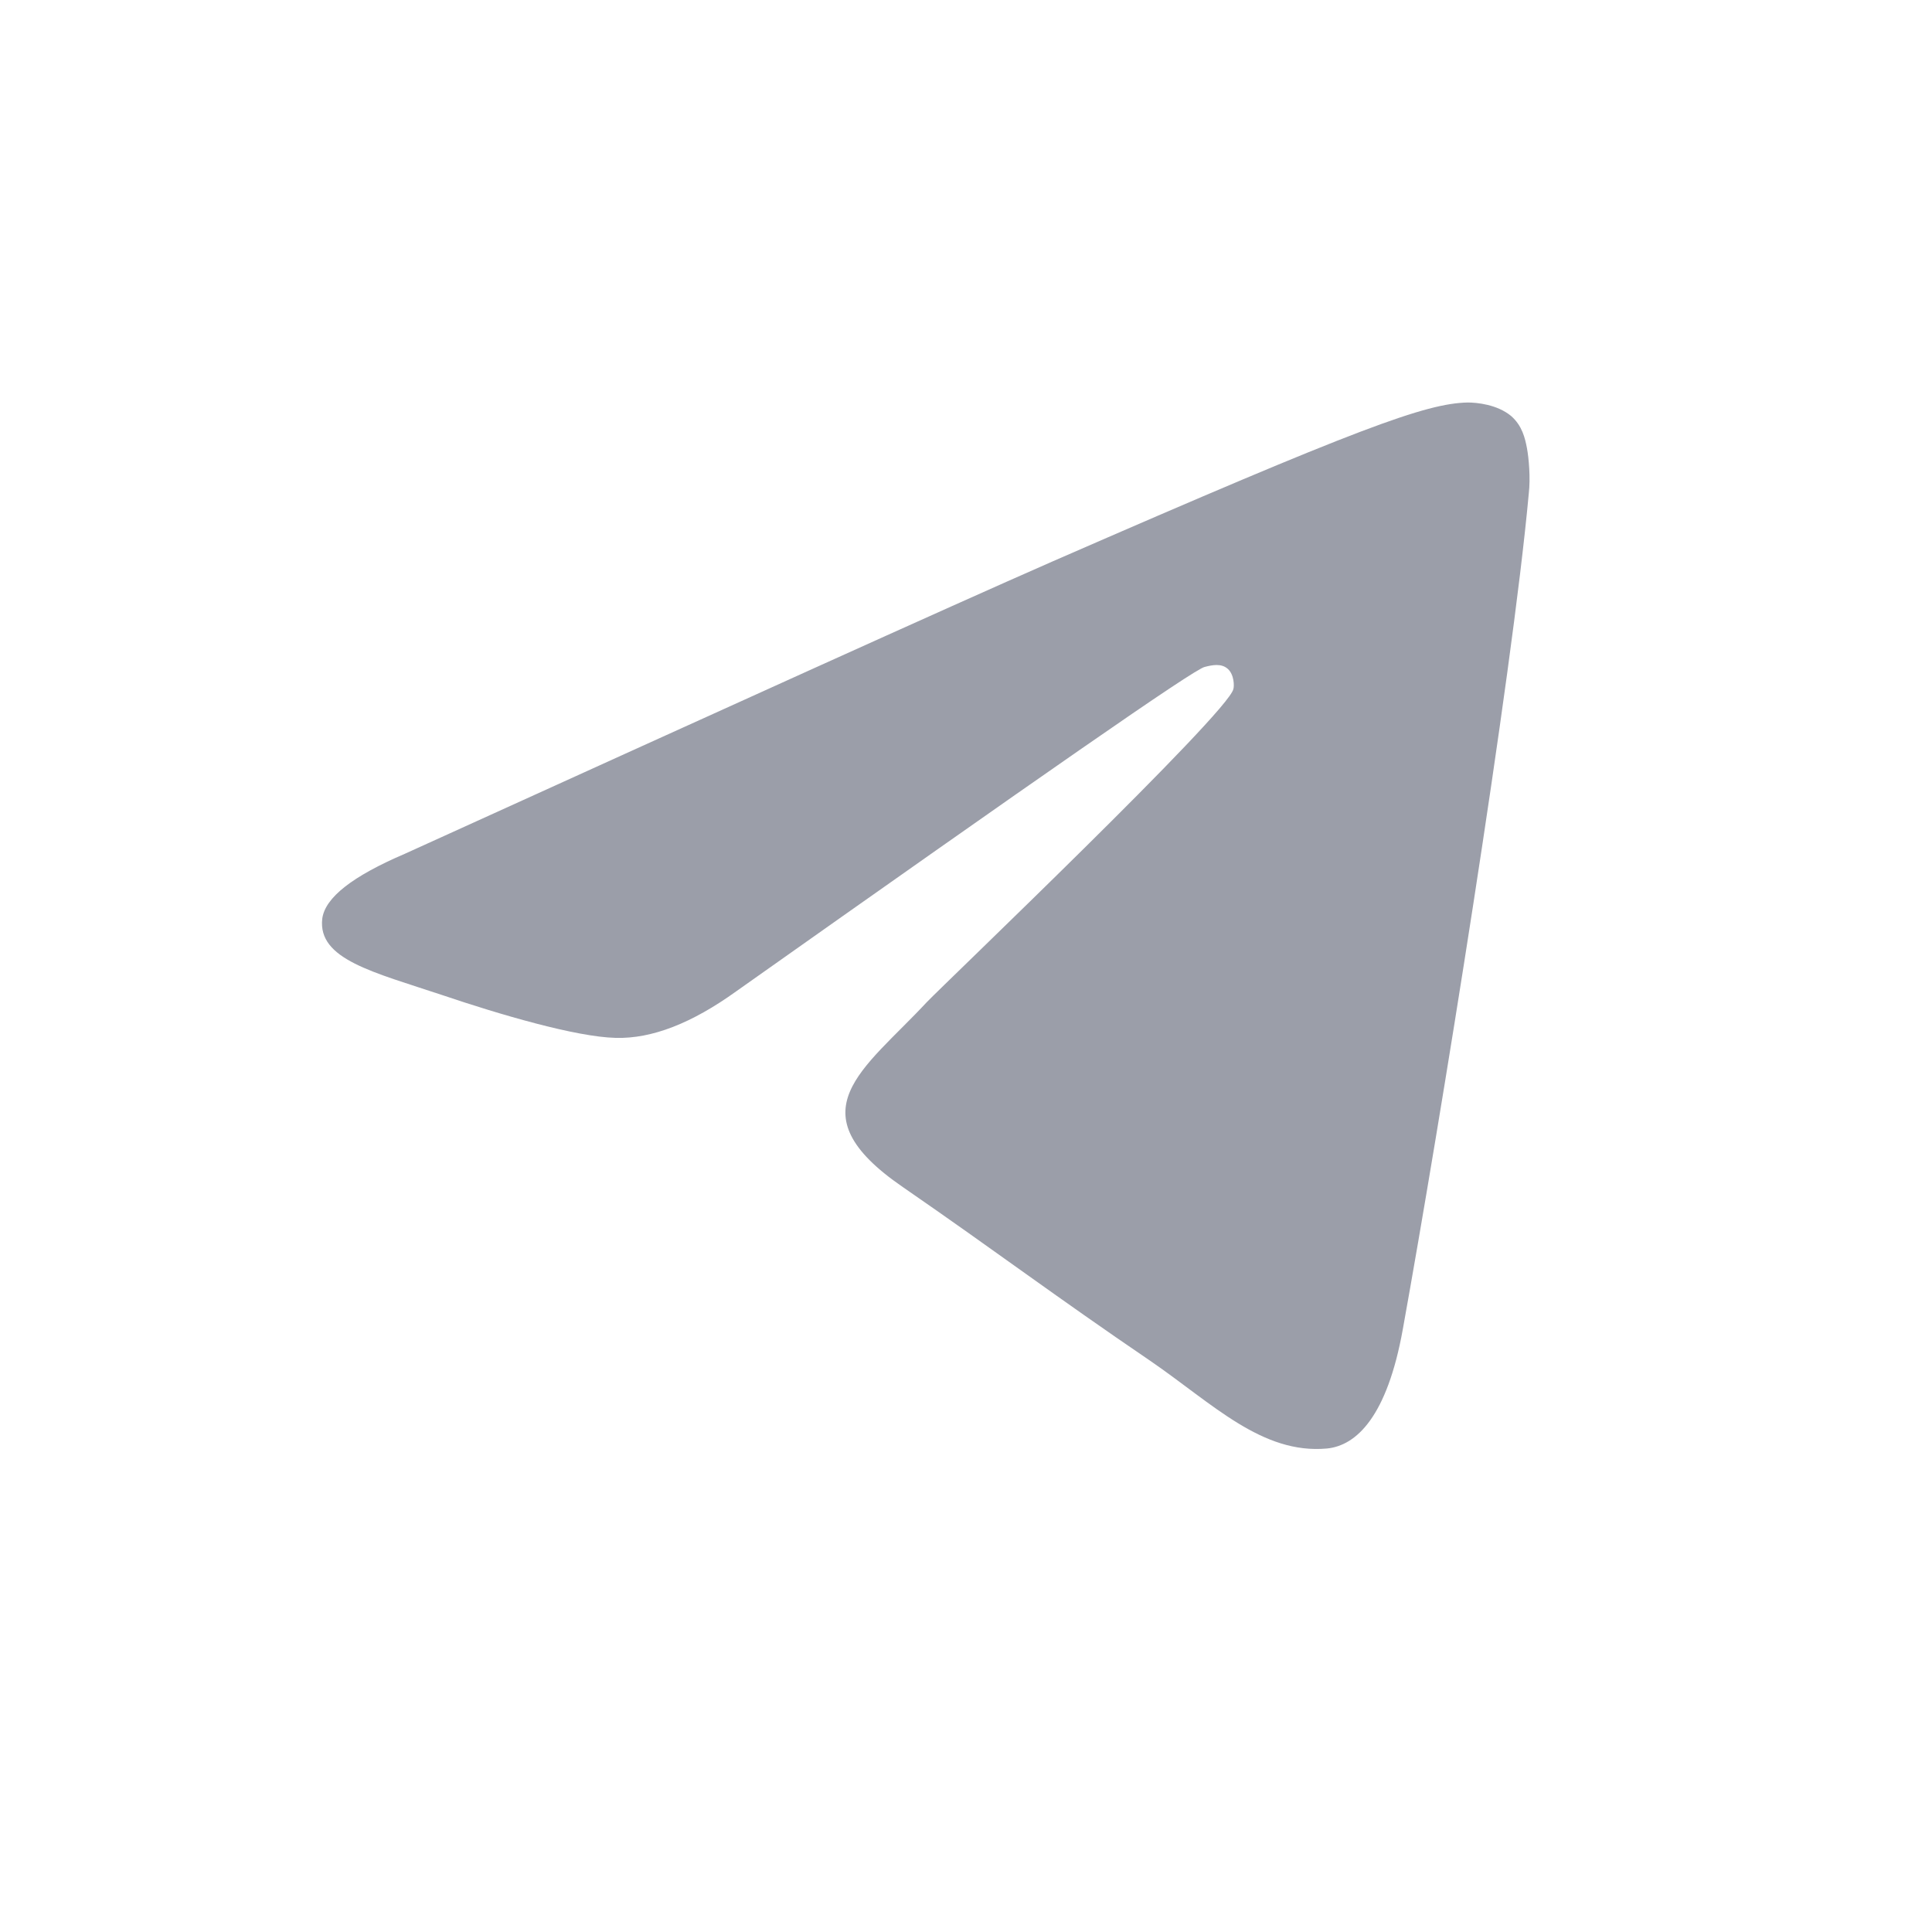 <svg width="24" height="24" viewBox="0 0 24 24" fill="none" xmlns="http://www.w3.org/2000/svg">
<path fill-rule="evenodd" clip-rule="evenodd" d="M5.027 10.607C9.053 8.778 11.733 7.563 13.078 6.973C16.909 5.301 17.714 5.012 18.231 5C18.346 5 18.599 5.024 18.772 5.168C18.91 5.289 18.945 5.445 18.968 5.565C18.991 5.686 19.014 5.938 18.991 6.131C18.783 8.417 17.886 13.964 17.426 16.514C17.231 17.597 16.851 17.958 16.483 17.994C15.678 18.067 15.068 17.441 14.298 16.911C13.078 16.081 12.4 15.564 11.215 14.746C9.846 13.807 10.732 13.29 11.514 12.448C11.721 12.231 15.252 8.862 15.321 8.561C15.333 8.525 15.333 8.381 15.252 8.309C15.172 8.237 15.057 8.261 14.965 8.285C14.838 8.309 12.906 9.656 9.145 12.315C8.593 12.712 8.098 12.905 7.649 12.893C7.155 12.881 6.212 12.604 5.499 12.363C4.636 12.075 3.946 11.918 4.003 11.413C4.038 11.148 4.383 10.883 5.027 10.607Z" fill="#9B9EA9"/>
</svg>
